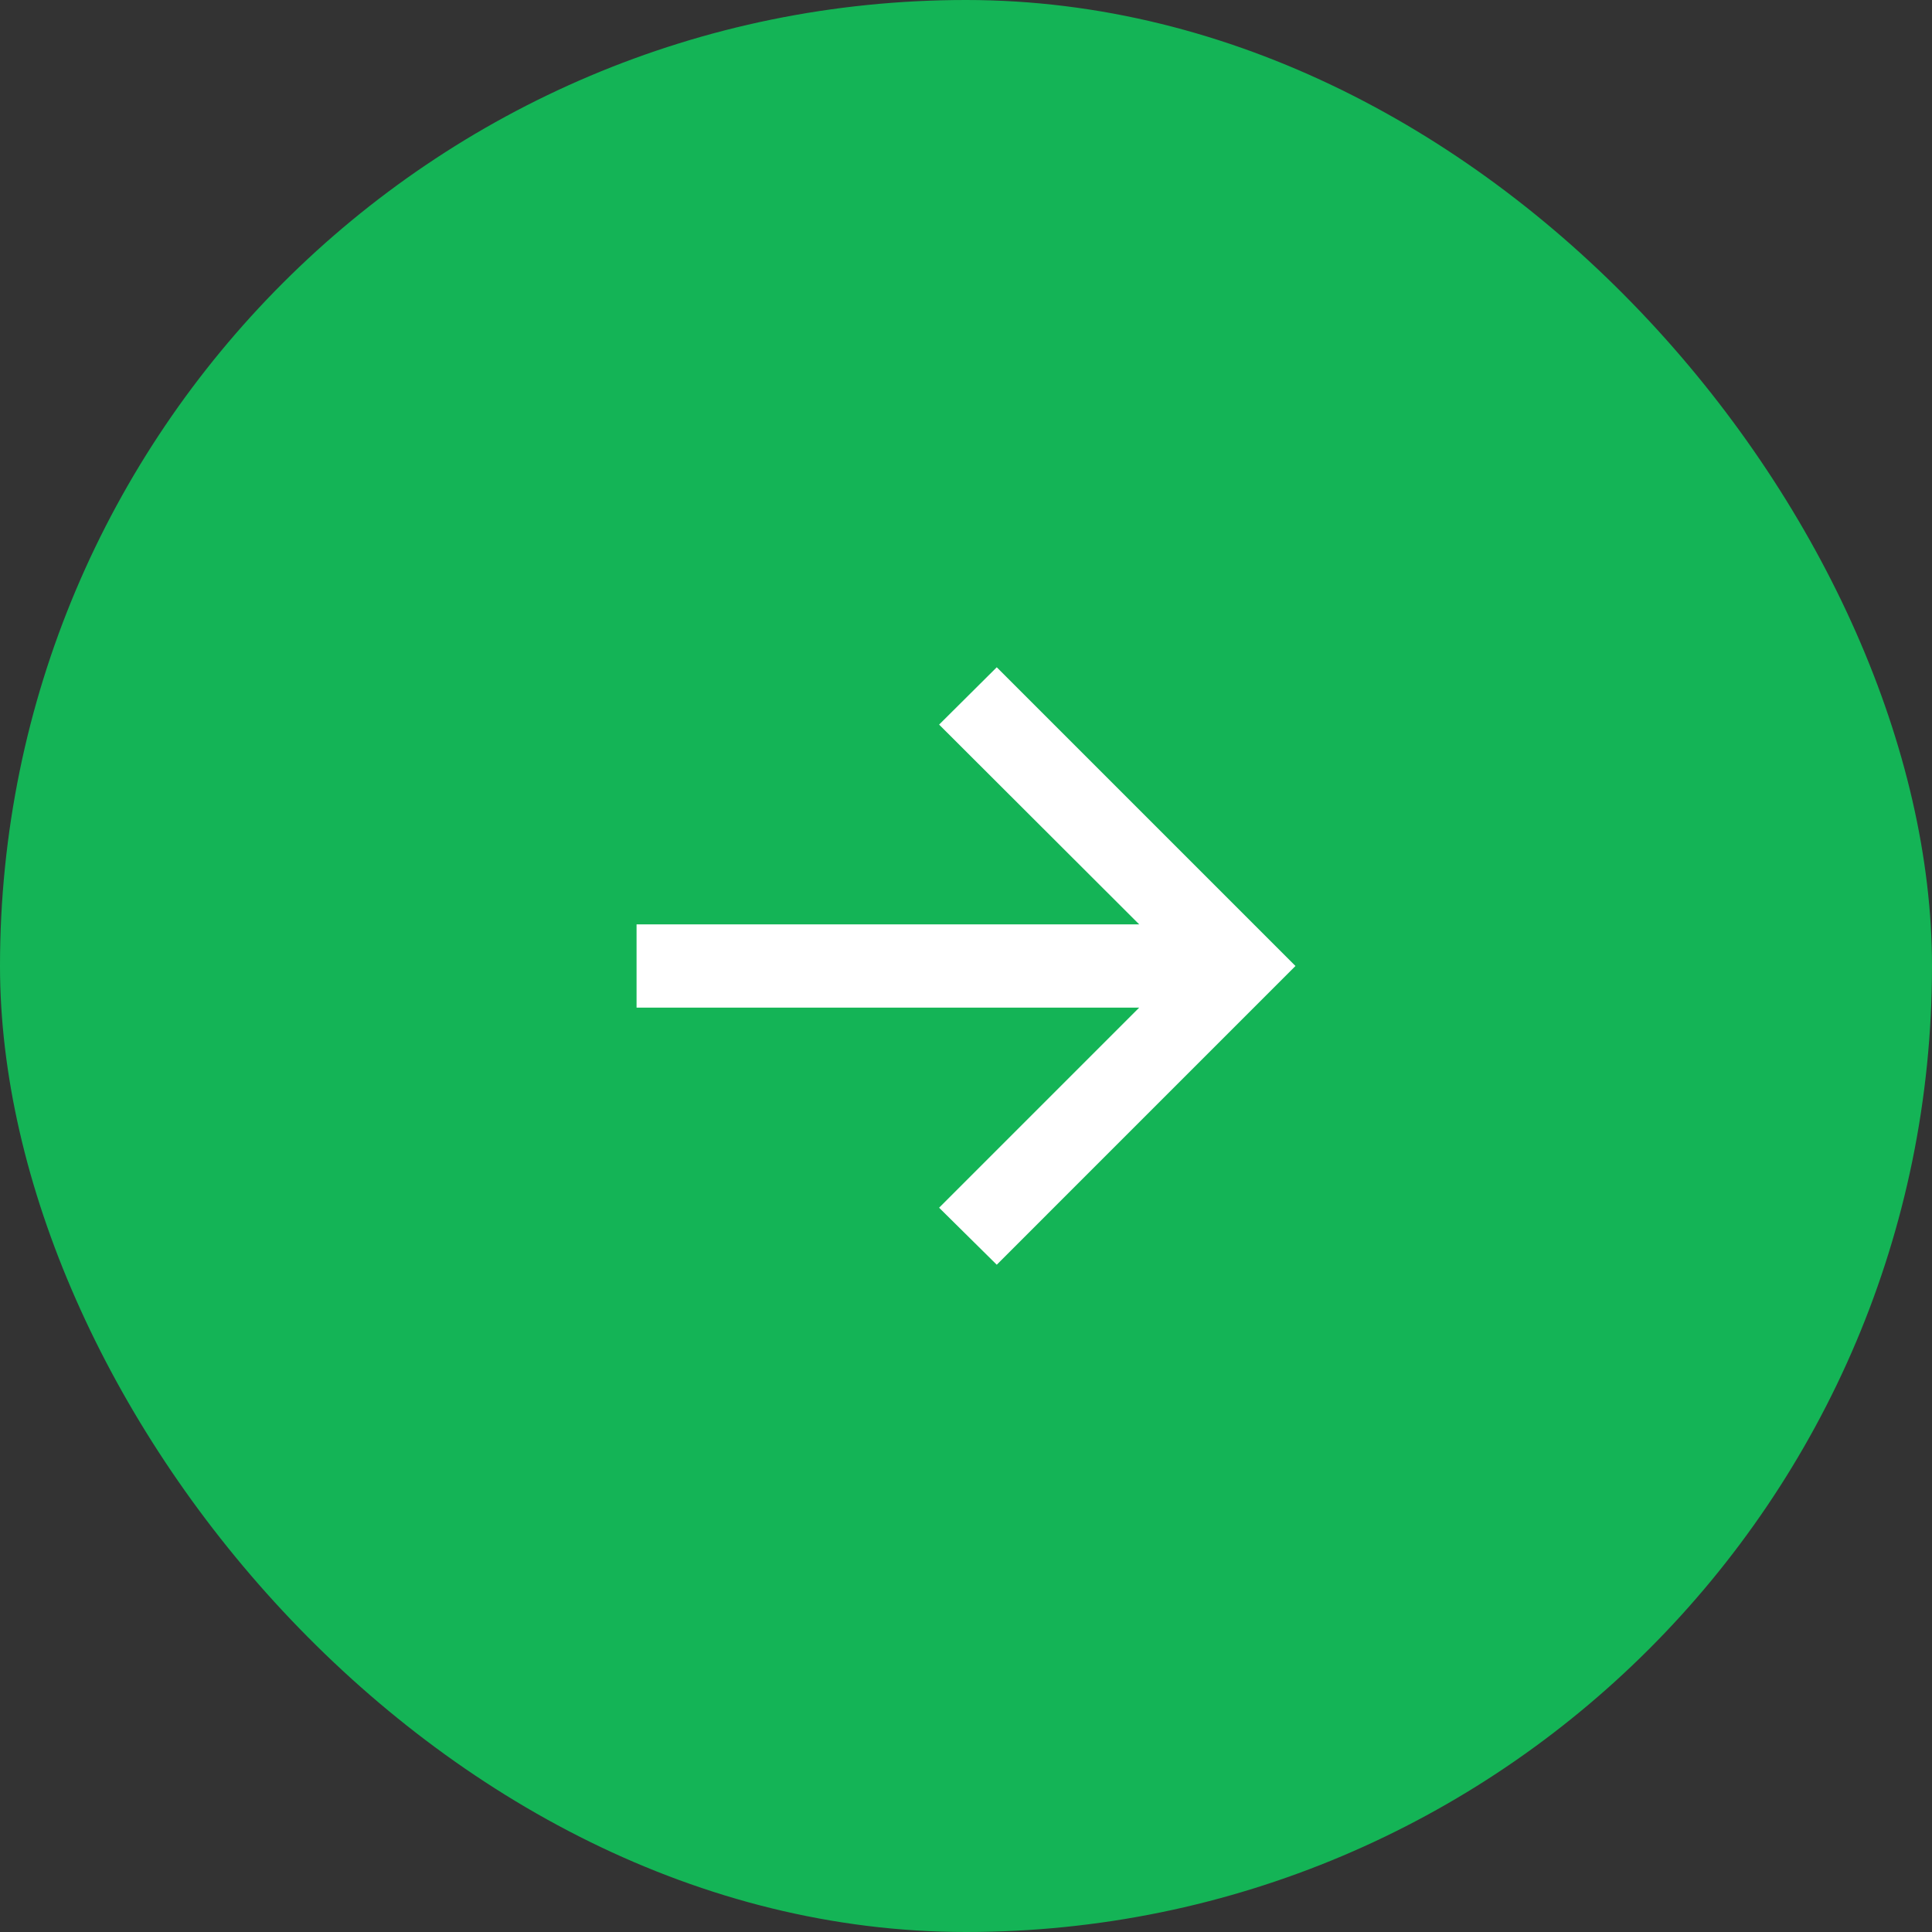 <svg width="60" height="60" viewBox="0 0 60 60" fill="none" xmlns="http://www.w3.org/2000/svg">
<rect x="0" y="0" width="60" height="60" fill="#333333" stroke="none"/>
<rect width="60" height="60" rx="30" fill="#14B456"/>
<path d="M30.955 39.277L29.165 37.507L35.379 31.293H19.769V28.707H35.379L29.165 22.503L30.955 20.723L40.232 30L30.955 39.277Z" fill="white"/>
</svg>
